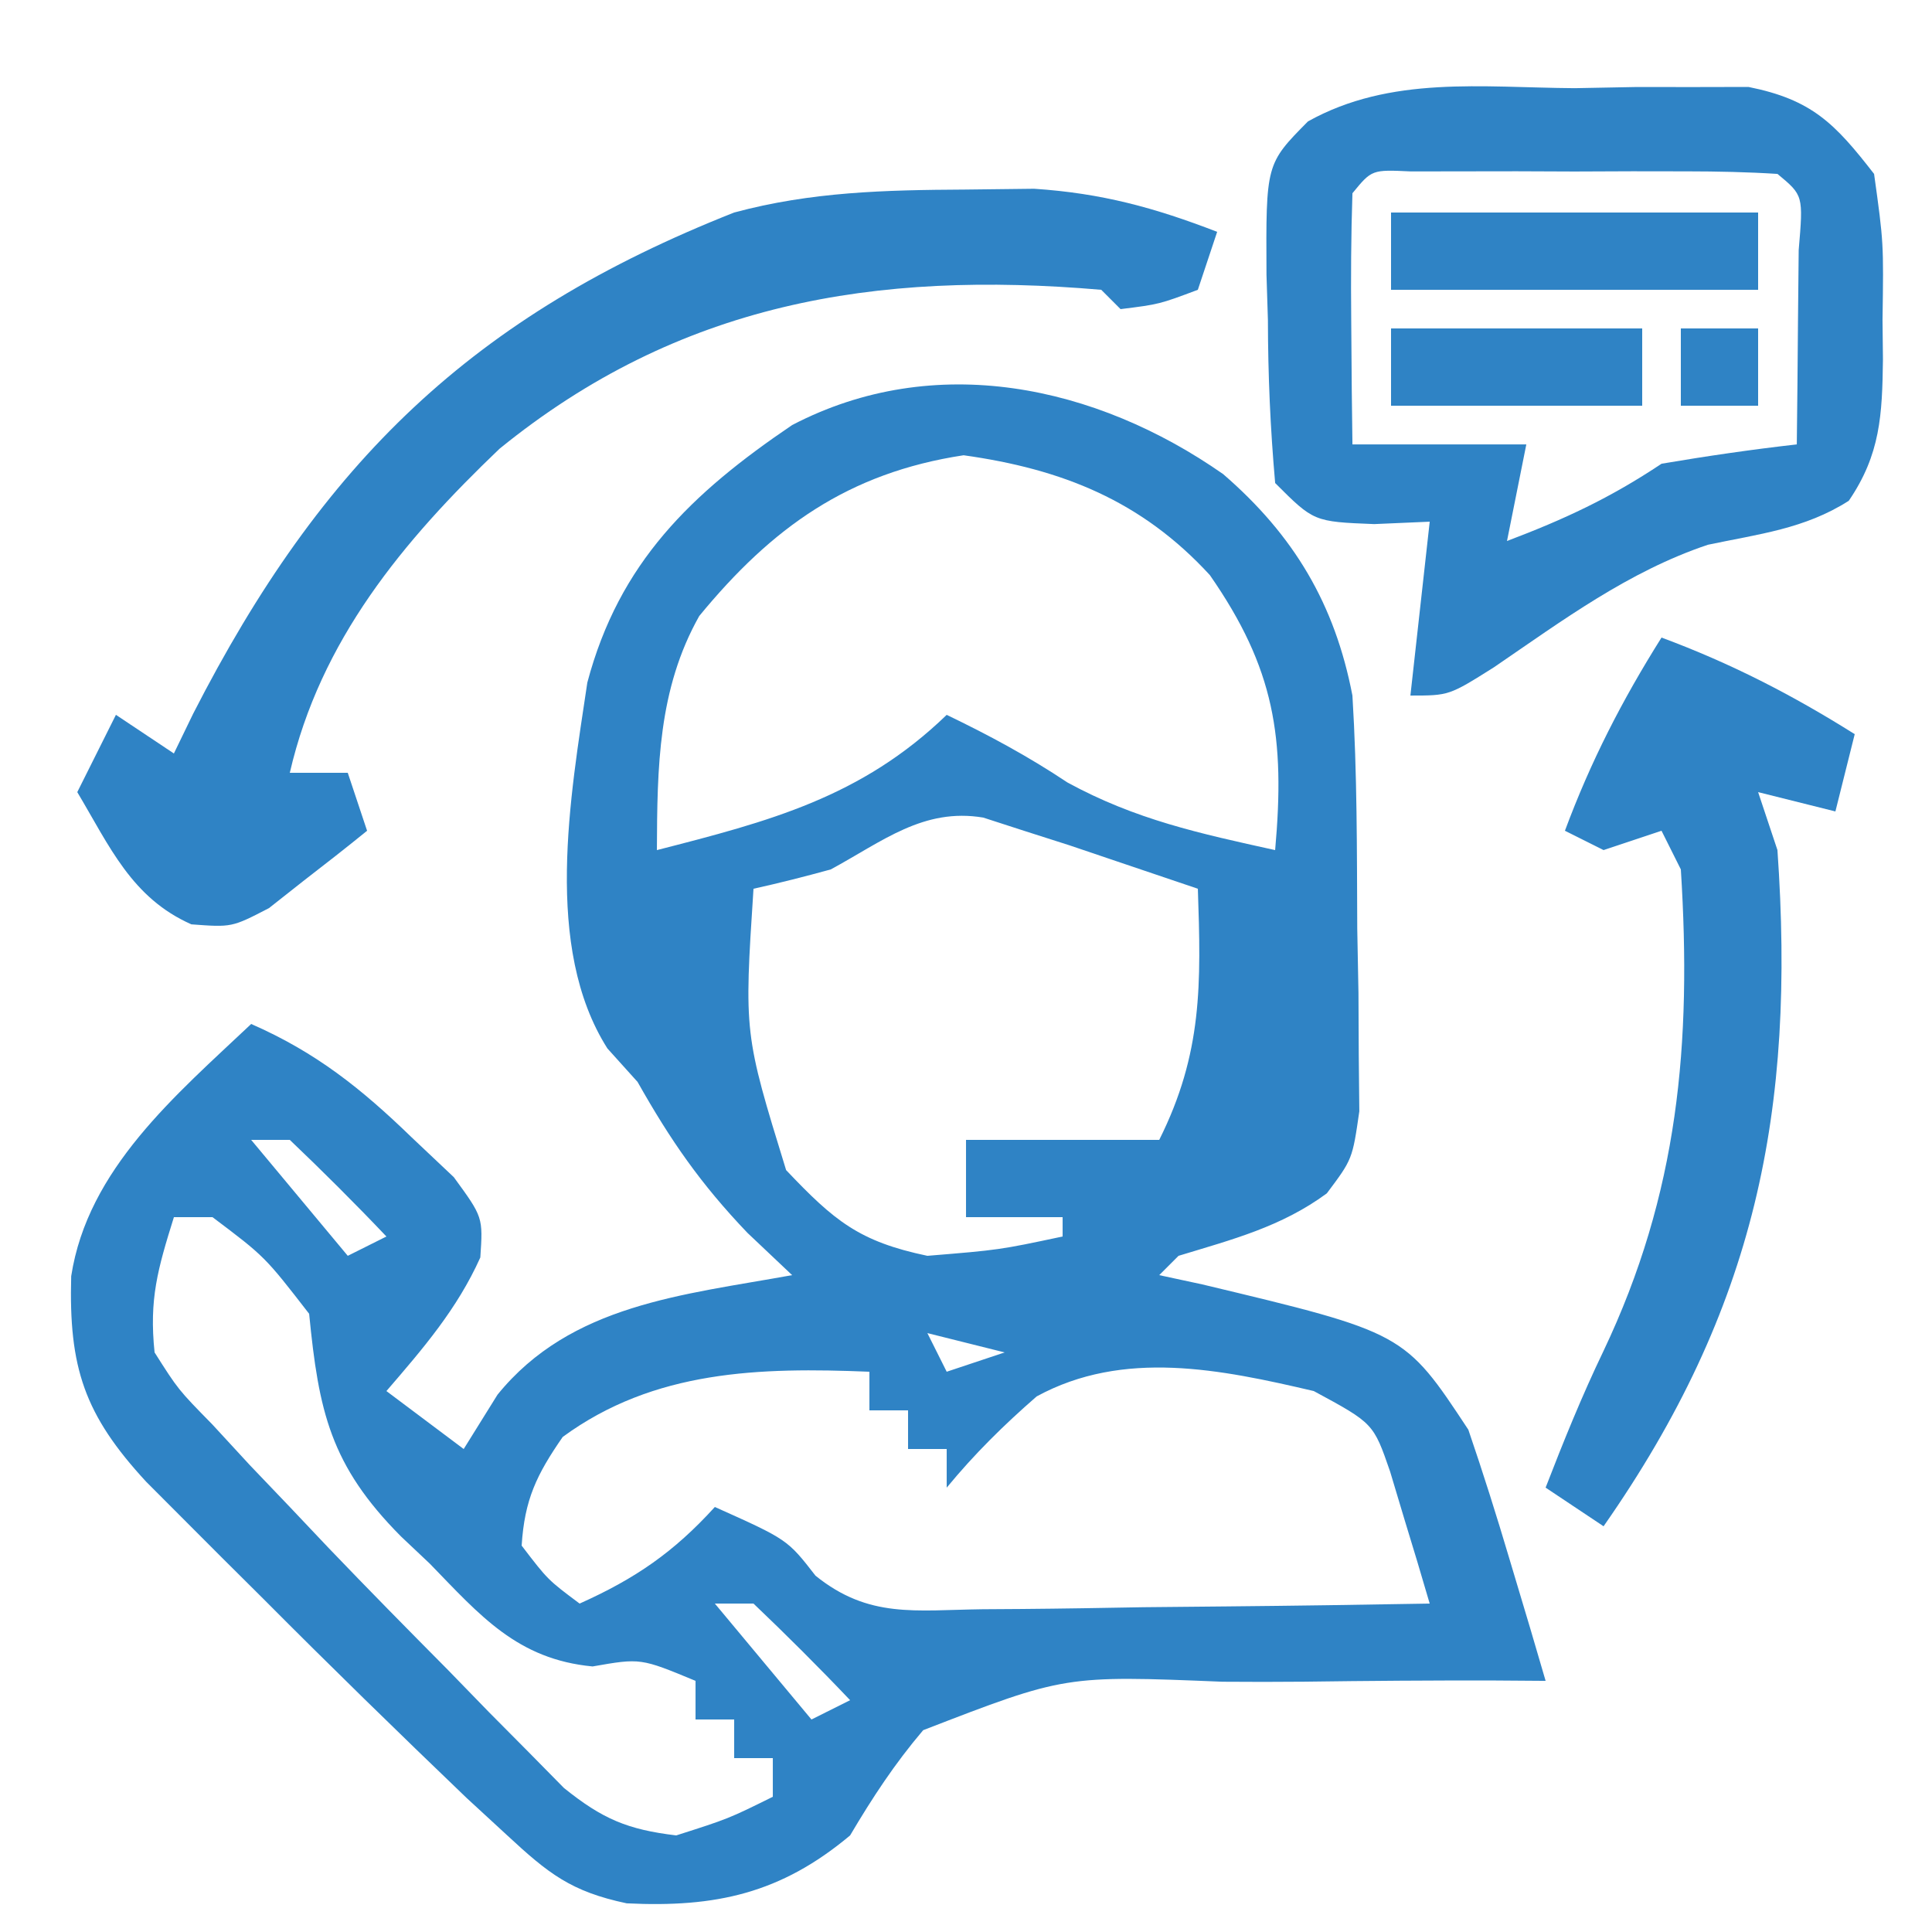 <svg width="100" height="100" viewBox="0 0 100 100" fill="none" xmlns="http://www.w3.org/2000/svg">
<path d="M63.31 24.54C66.985 27.714 69.096 31.285 70.001 36.001C70.249 40.019 70.233 44.039 70.251 48.064C70.272 49.165 70.293 50.267 70.314 51.401C70.322 52.984 70.322 52.984 70.329 54.599C70.339 55.563 70.348 56.527 70.358 57.521C70.001 60.001 70.001 60.001 68.676 61.768C66.318 63.504 63.783 64.154 61.001 65.001C60.671 65.331 60.341 65.661 60.001 66.001C61.105 66.239 61.105 66.239 62.232 66.481C72.689 68.982 72.689 68.982 76.001 74.001C76.759 76.217 77.464 78.451 78.13 80.696C78.483 81.875 78.835 83.053 79.199 84.267C79.464 85.169 79.728 86.072 80.001 87.001C79.124 86.995 78.247 86.988 77.343 86.982C74.065 86.975 70.791 86.999 67.514 87.044C66.1 87.057 64.685 87.058 63.271 87.046C55.123 86.714 55.123 86.714 47.783 89.554C46.301 91.301 45.164 93.035 44.001 95.001C40.413 98.007 37.041 98.742 32.438 98.516C29.548 97.905 28.384 96.974 26.232 94.978C25.543 94.343 24.854 93.709 24.144 93.055C20.6 89.657 17.089 86.233 13.626 82.751C12.561 81.692 12.561 81.692 11.474 80.611C10.795 79.93 10.115 79.249 9.415 78.548C8.806 77.938 8.198 77.328 7.57 76.699C4.36 73.224 3.555 70.782 3.685 66.056C4.54 60.503 9.101 56.685 13.001 53.001C16.35 54.467 18.694 56.338 21.314 58.876C22.032 59.554 22.75 60.232 23.49 60.931C25.001 63.001 25.001 63.001 24.861 65.087C23.66 67.76 21.904 69.791 20.001 72.001C21.321 72.991 22.641 73.981 24.001 75.001C24.579 74.073 25.156 73.145 25.751 72.189C29.547 67.507 35.351 67.028 41.001 66.001C40.238 65.279 39.475 64.557 38.689 63.814C36.264 61.276 34.71 59.031 33.001 56.001C32.228 55.143 32.228 55.143 31.439 54.267C28.116 49.03 29.519 41.239 30.4 35.329C32.049 29.119 35.768 25.547 41.001 22.001C48.376 18.153 56.717 19.932 63.31 24.54ZM36.193 31.884C34.058 35.677 34.019 39.724 34.001 44.001C39.803 42.514 44.579 41.276 49.001 37.001C51.196 38.058 53.221 39.148 55.251 40.501C58.779 42.425 62.081 43.137 66.001 44.001C66.52 38.19 65.983 34.602 62.622 29.767C59.088 25.918 54.977 24.278 49.876 23.564C43.905 24.472 39.955 27.306 36.193 31.884ZM43.001 45.001C41.676 45.365 40.344 45.706 39.001 46.001C38.512 53.498 38.512 53.498 40.689 60.564C43.186 63.195 44.465 64.261 48.001 65.001C51.726 64.696 51.726 64.696 55.001 64.001C55.001 63.671 55.001 63.341 55.001 63.001C53.351 63.001 51.701 63.001 50.001 63.001C50.001 61.681 50.001 60.361 50.001 59.001C53.301 59.001 56.601 59.001 60.001 59.001C62.25 54.505 62.168 50.922 62.001 46.001C60.585 45.52 59.169 45.041 57.751 44.564C56.962 44.297 56.173 44.03 55.361 43.755C54.582 43.506 53.803 43.257 53.001 43.001C51.957 42.663 51.957 42.663 50.892 42.318C47.797 41.8 45.681 43.55 43.001 45.001ZM65.001 49.001C66.001 52.001 66.001 52.001 66.001 52.001L65.001 49.001ZM65.001 57.001C66.001 59.001 66.001 59.001 66.001 59.001L65.001 57.001ZM13.001 59.001C14.651 60.981 16.301 62.961 18.001 65.001C18.661 64.671 19.321 64.341 20.001 64.001C18.378 62.292 16.708 60.627 15.001 59.001C14.341 59.001 13.681 59.001 13.001 59.001ZM9.001 63.001C8.161 65.691 7.714 67.252 8.001 70.001C9.225 71.929 9.225 71.929 10.986 73.724C11.947 74.766 11.947 74.766 12.927 75.83C13.612 76.546 14.296 77.263 15.001 78.001C15.666 78.704 16.33 79.406 17.015 80.129C19.052 82.255 21.115 84.35 23.189 86.439C23.887 87.157 24.585 87.876 25.304 88.616C25.982 89.299 26.659 89.981 27.357 90.685C27.962 91.299 28.566 91.913 29.19 92.546C31.185 94.149 32.472 94.697 35.001 95.001C37.706 94.136 37.706 94.136 40.001 93.001C40.001 92.341 40.001 91.681 40.001 91.001C39.341 91.001 38.681 91.001 38.001 91.001C38.001 90.341 38.001 89.681 38.001 89.001C37.341 89.001 36.681 89.001 36.001 89.001C36.001 88.341 36.001 87.681 36.001 87.001C33.155 85.82 33.155 85.82 30.673 86.255C26.776 85.885 24.855 83.623 22.251 80.939C21.758 80.473 21.264 80.007 20.755 79.526C17.096 75.842 16.496 73.051 16.001 68.001C13.709 65.041 13.709 65.041 11.001 63.001C10.341 63.001 9.681 63.001 9.001 63.001ZM48.001 69.001C48.331 69.661 48.661 70.321 49.001 71.001C49.991 70.671 50.981 70.341 52.001 70.001C50.681 69.671 49.361 69.341 48.001 69.001ZM29.126 74.376C27.775 76.328 27.15 77.619 27.001 80.001C28.356 81.773 28.356 81.773 30.001 83.001C32.886 81.708 34.873 80.342 37.001 78.001C40.755 79.684 40.755 79.684 42.21 81.557C44.97 83.782 47.367 83.338 50.857 83.294C51.849 83.288 51.849 83.288 52.862 83.281C54.971 83.264 57.08 83.227 59.189 83.189C60.62 83.174 62.052 83.16 63.484 83.148C66.99 83.115 70.496 83.063 74.001 83.001C73.577 81.539 73.136 80.081 72.689 78.626C72.445 77.814 72.202 77.002 71.951 76.165C71.088 73.669 71.088 73.669 68.001 72.001C63.176 70.872 58.152 69.829 53.658 72.278C51.95 73.765 50.439 75.255 49.001 77.001C49.001 76.341 49.001 75.681 49.001 75.001C48.341 75.001 47.681 75.001 47.001 75.001C47.001 74.341 47.001 73.681 47.001 73.001C46.341 73.001 45.681 73.001 45.001 73.001C45.001 72.341 45.001 71.681 45.001 71.001C39.336 70.77 33.857 70.907 29.126 74.376ZM37.001 83.001C38.651 84.981 40.301 86.961 42.001 89.001C42.661 88.671 43.321 88.341 44.001 88.001C42.378 86.292 40.708 84.627 39.001 83.001C38.341 83.001 37.681 83.001 37.001 83.001Z" fill="#2F83C5"/>
<path d="M81.502 4.564C82.547 4.544 83.593 4.524 84.67 4.504C85.677 4.504 86.683 4.505 87.721 4.506C88.638 4.504 89.555 4.502 90.5 4.5C93.783 5.158 94.971 6.385 97.002 9.002C97.498 12.568 97.498 12.568 97.439 16.564C97.447 17.237 97.454 17.909 97.461 18.602C97.424 21.47 97.333 23.516 95.693 25.92C93.411 27.38 91.019 27.642 88.4 28.197C84.285 29.578 80.886 32.109 77.322 34.541C75.002 36.002 75.002 36.002 73.002 36.002C73.497 31.547 73.497 31.547 74.002 27.002C73.053 27.043 72.104 27.084 71.127 27.127C68.002 27.002 68.002 27.002 66.002 25.002C65.75 22.143 65.632 19.424 65.627 16.564C65.603 15.788 65.578 15.011 65.553 14.211C65.523 8.486 65.523 8.486 67.701 6.283C71.982 3.9 76.713 4.532 81.502 4.564ZM70.002 10.002C69.929 12.188 69.918 14.377 69.939 16.564C69.948 17.762 69.957 18.959 69.967 20.193C69.978 21.12 69.99 22.047 70.002 23.002C72.972 23.002 75.942 23.002 79.002 23.002C78.672 24.652 78.342 26.302 78.002 28.002C80.974 26.877 83.336 25.779 86.002 24.002C88.326 23.608 90.66 23.267 93.002 23.002C93.029 20.856 93.048 18.71 93.064 16.564C93.076 15.369 93.088 14.175 93.1 12.943C93.341 10.113 93.341 10.113 92.002 9.002C90.452 8.903 88.898 8.871 87.346 8.869C85.936 8.867 85.936 8.867 84.498 8.865C83.509 8.869 82.521 8.873 81.502 8.877C80.513 8.873 79.525 8.869 78.506 8.865C77.096 8.867 77.096 8.867 75.658 8.869C74.356 8.871 74.356 8.871 73.027 8.873C71.006 8.778 71.006 8.778 70.002 10.002Z" fill="#2F83C5"/>
<path d="M49.938 9.812C51.122 9.798 52.307 9.784 53.527 9.77C57.018 10.001 59.75 10.745 63 12C62.67 12.99 62.34 13.98 62 15C60 15.75 60 15.75 58 16C57.505 15.505 57.505 15.505 57 15C45.265 13.992 35.132 15.687 25.852 23.23C20.854 28.006 16.582 33.146 15 40C15.99 40 16.98 40 18 40C18.33 40.99 18.66 41.98 19 43C17.929 43.87 16.843 44.72 15.75 45.562C15.147 46.038 14.543 46.514 13.922 47.004C12 48 12 48 9.906 47.844C6.818 46.477 5.68 43.819 4 41C4.66 39.68 5.32 38.36 6 37C6.99 37.66 7.98 38.32 9 39C9.329 38.322 9.657 37.644 9.996 36.945C16.665 23.898 24.463 16.346 38 11C41.986 9.924 45.818 9.835 49.938 9.812Z" fill="#2F83C5"/>
<path d="M86 33C89.594 34.335 92.755 35.96 96 38C95.67 39.32 95.34 40.64 95 42C93.68 41.67 92.36 41.34 91 41C91.33 41.99 91.66 42.98 92 44C92.944 57.487 90.875 67.736 83 79C82.01 78.34 81.02 77.68 80 77C80.925 74.61 81.877 72.255 82.988 69.945C86.877 61.772 87.57 54.017 87 45C86.67 44.34 86.34 43.68 86 43C85.01 43.33 84.02 43.66 83 44C82.34 43.67 81.68 43.34 81 43C82.335 39.406 83.96 36.245 86 33Z" fill="#2F83C5"/>
<path d="M72 11C78.27 11 84.54 11 91 11C91 12.32 91 13.64 91 15C84.73 15 78.46 15 72 15C72 13.68 72 12.36 72 11Z" fill="#2F83C5"/>
<path d="M72 17C76.29 17 80.58 17 85 17C85 18.32 85 19.64 85 21C80.71 21 76.42 21 72 21C72 19.68 72 18.36 72 17Z" fill="#2F83C5"/>
<path d="M87 17C88.32 17 89.64 17 91 17C91 18.32 91 19.64 91 21C89.68 21 88.36 21 87 21C87 19.68 87 18.36 87 17Z" fill="#2F83C5"/>
</svg>
